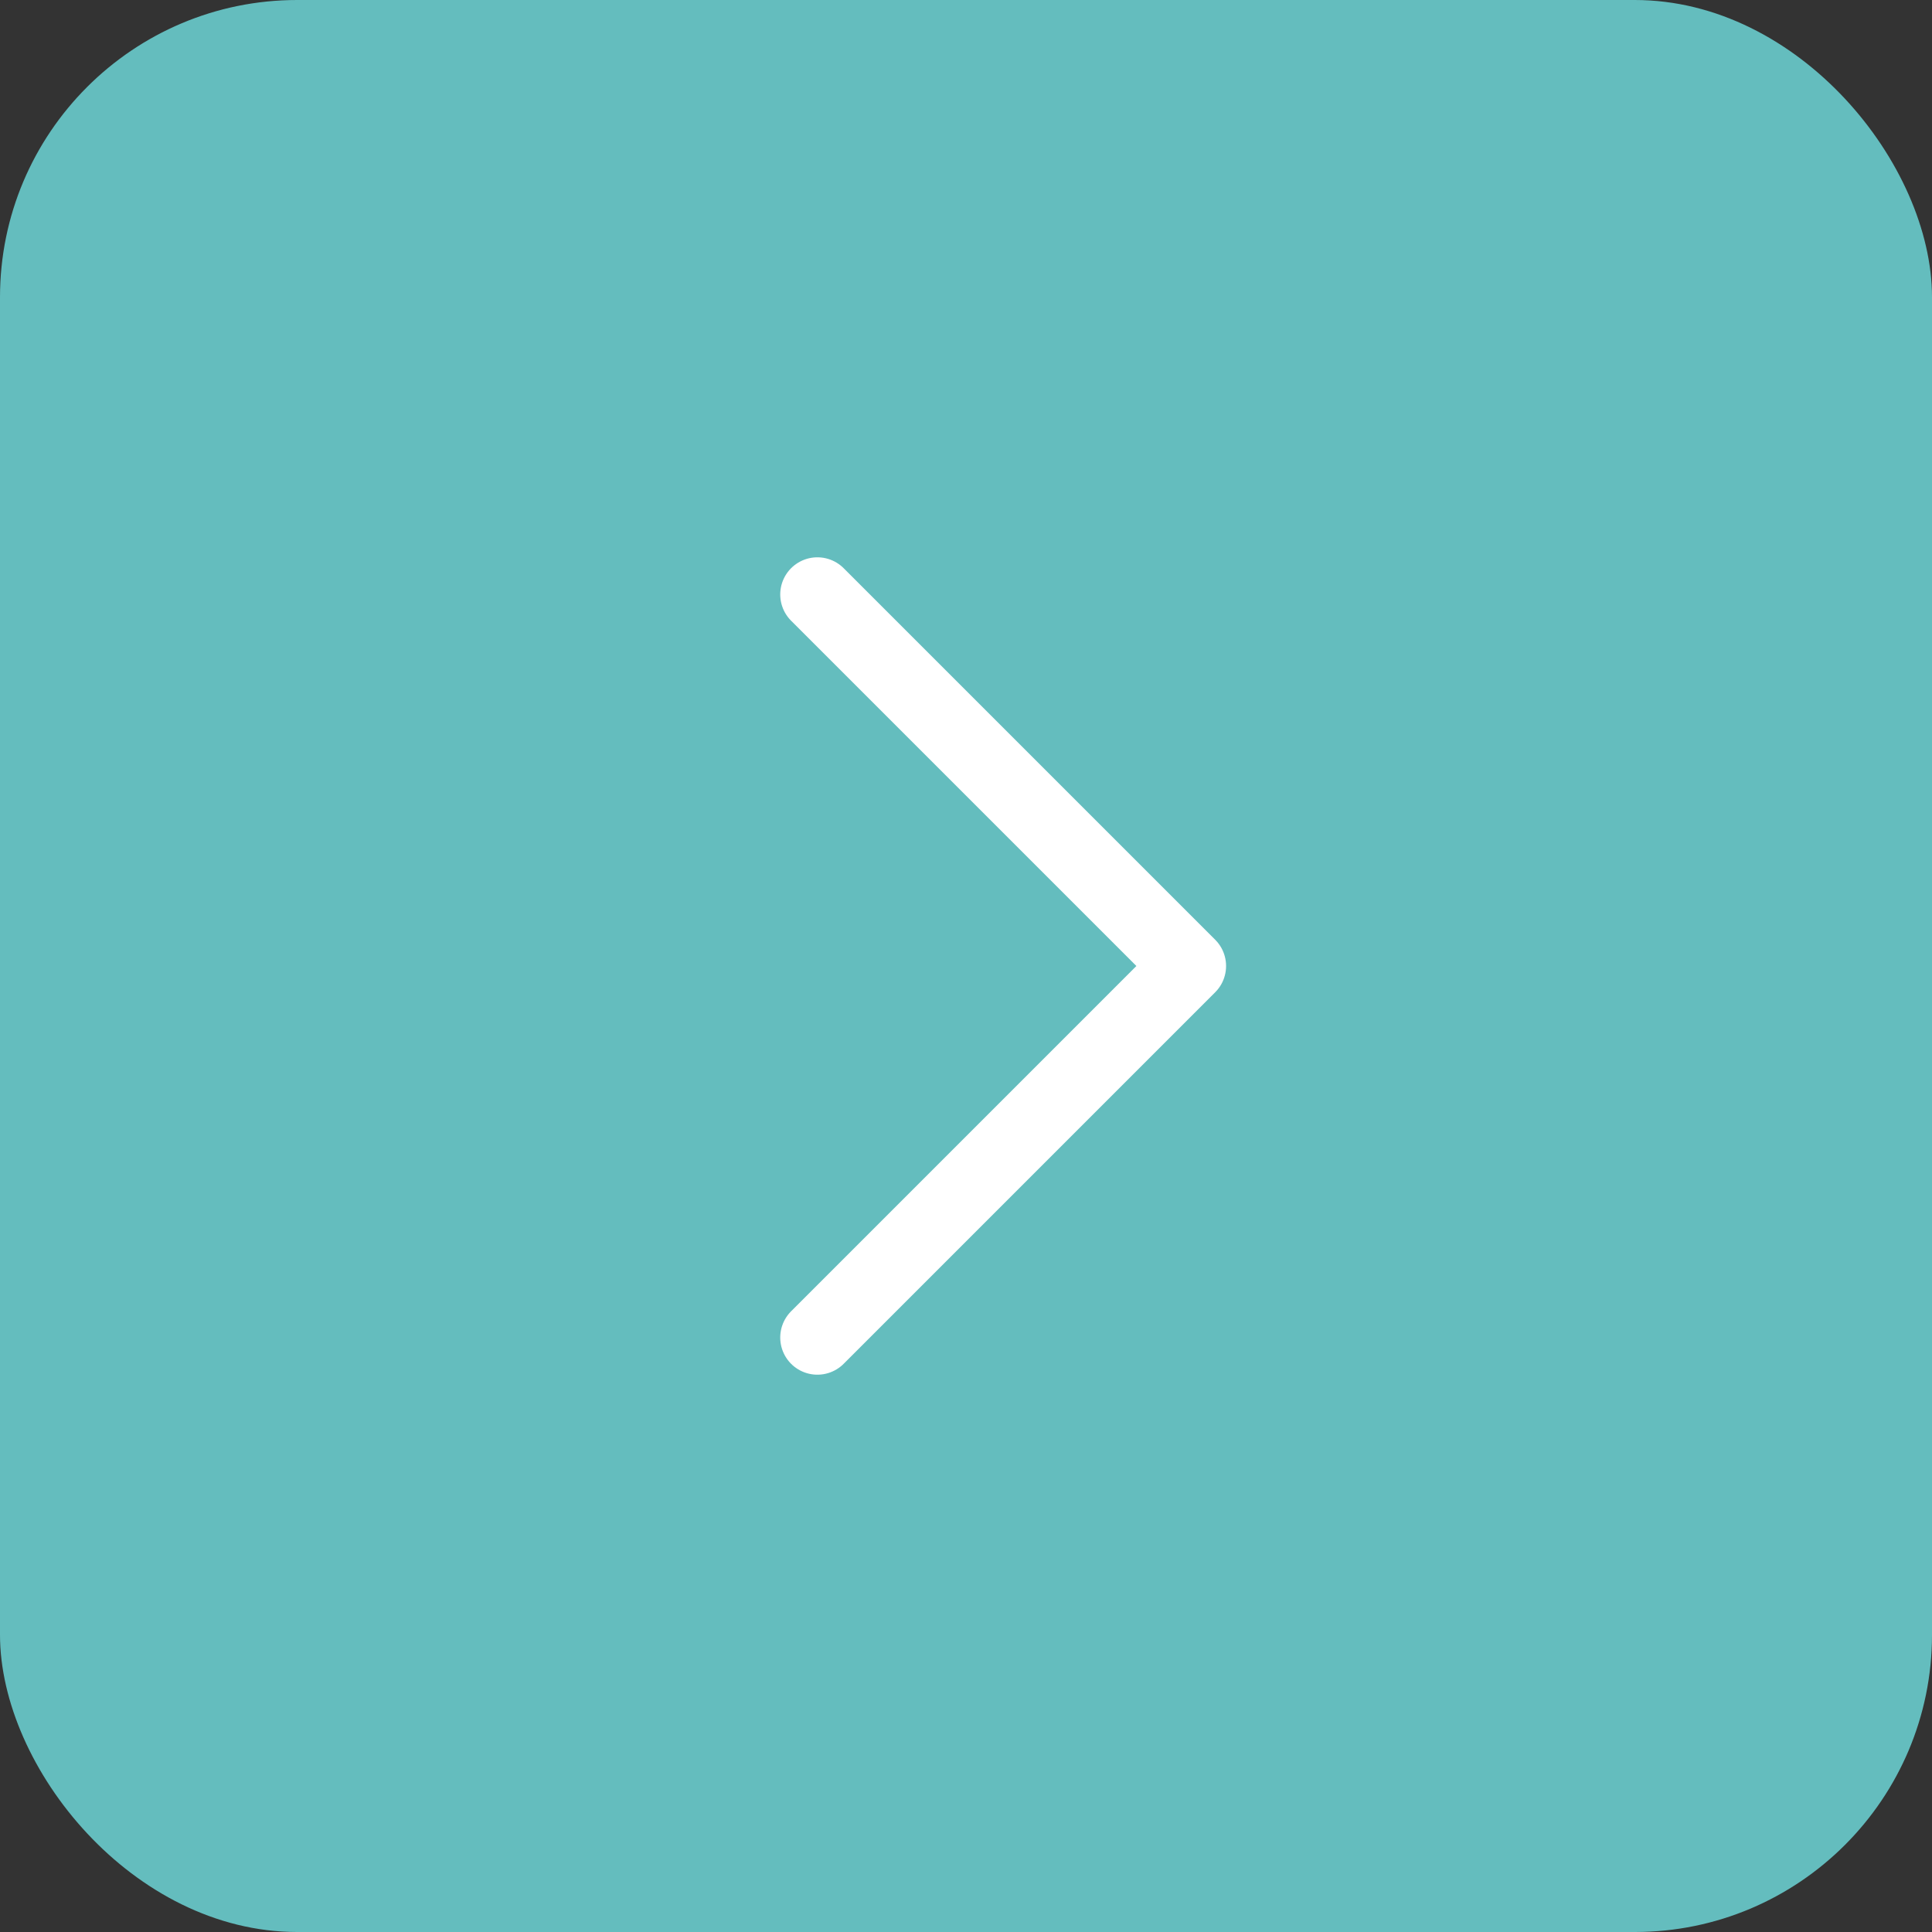 <svg width="52" height="52" viewBox="0 0 52 52" fill="none" xmlns="http://www.w3.org/2000/svg">
<rect x="0" y="0" width="52" height="52" fill="#333333" stroke="none"/>
<rect width="52" height="52" rx="8" fill="#64BDBE"/>
<path d="M22 16L32 26L22 36" stroke="white" stroke-width="2" stroke-linecap="round" stroke-linejoin="round"/>
</svg>
